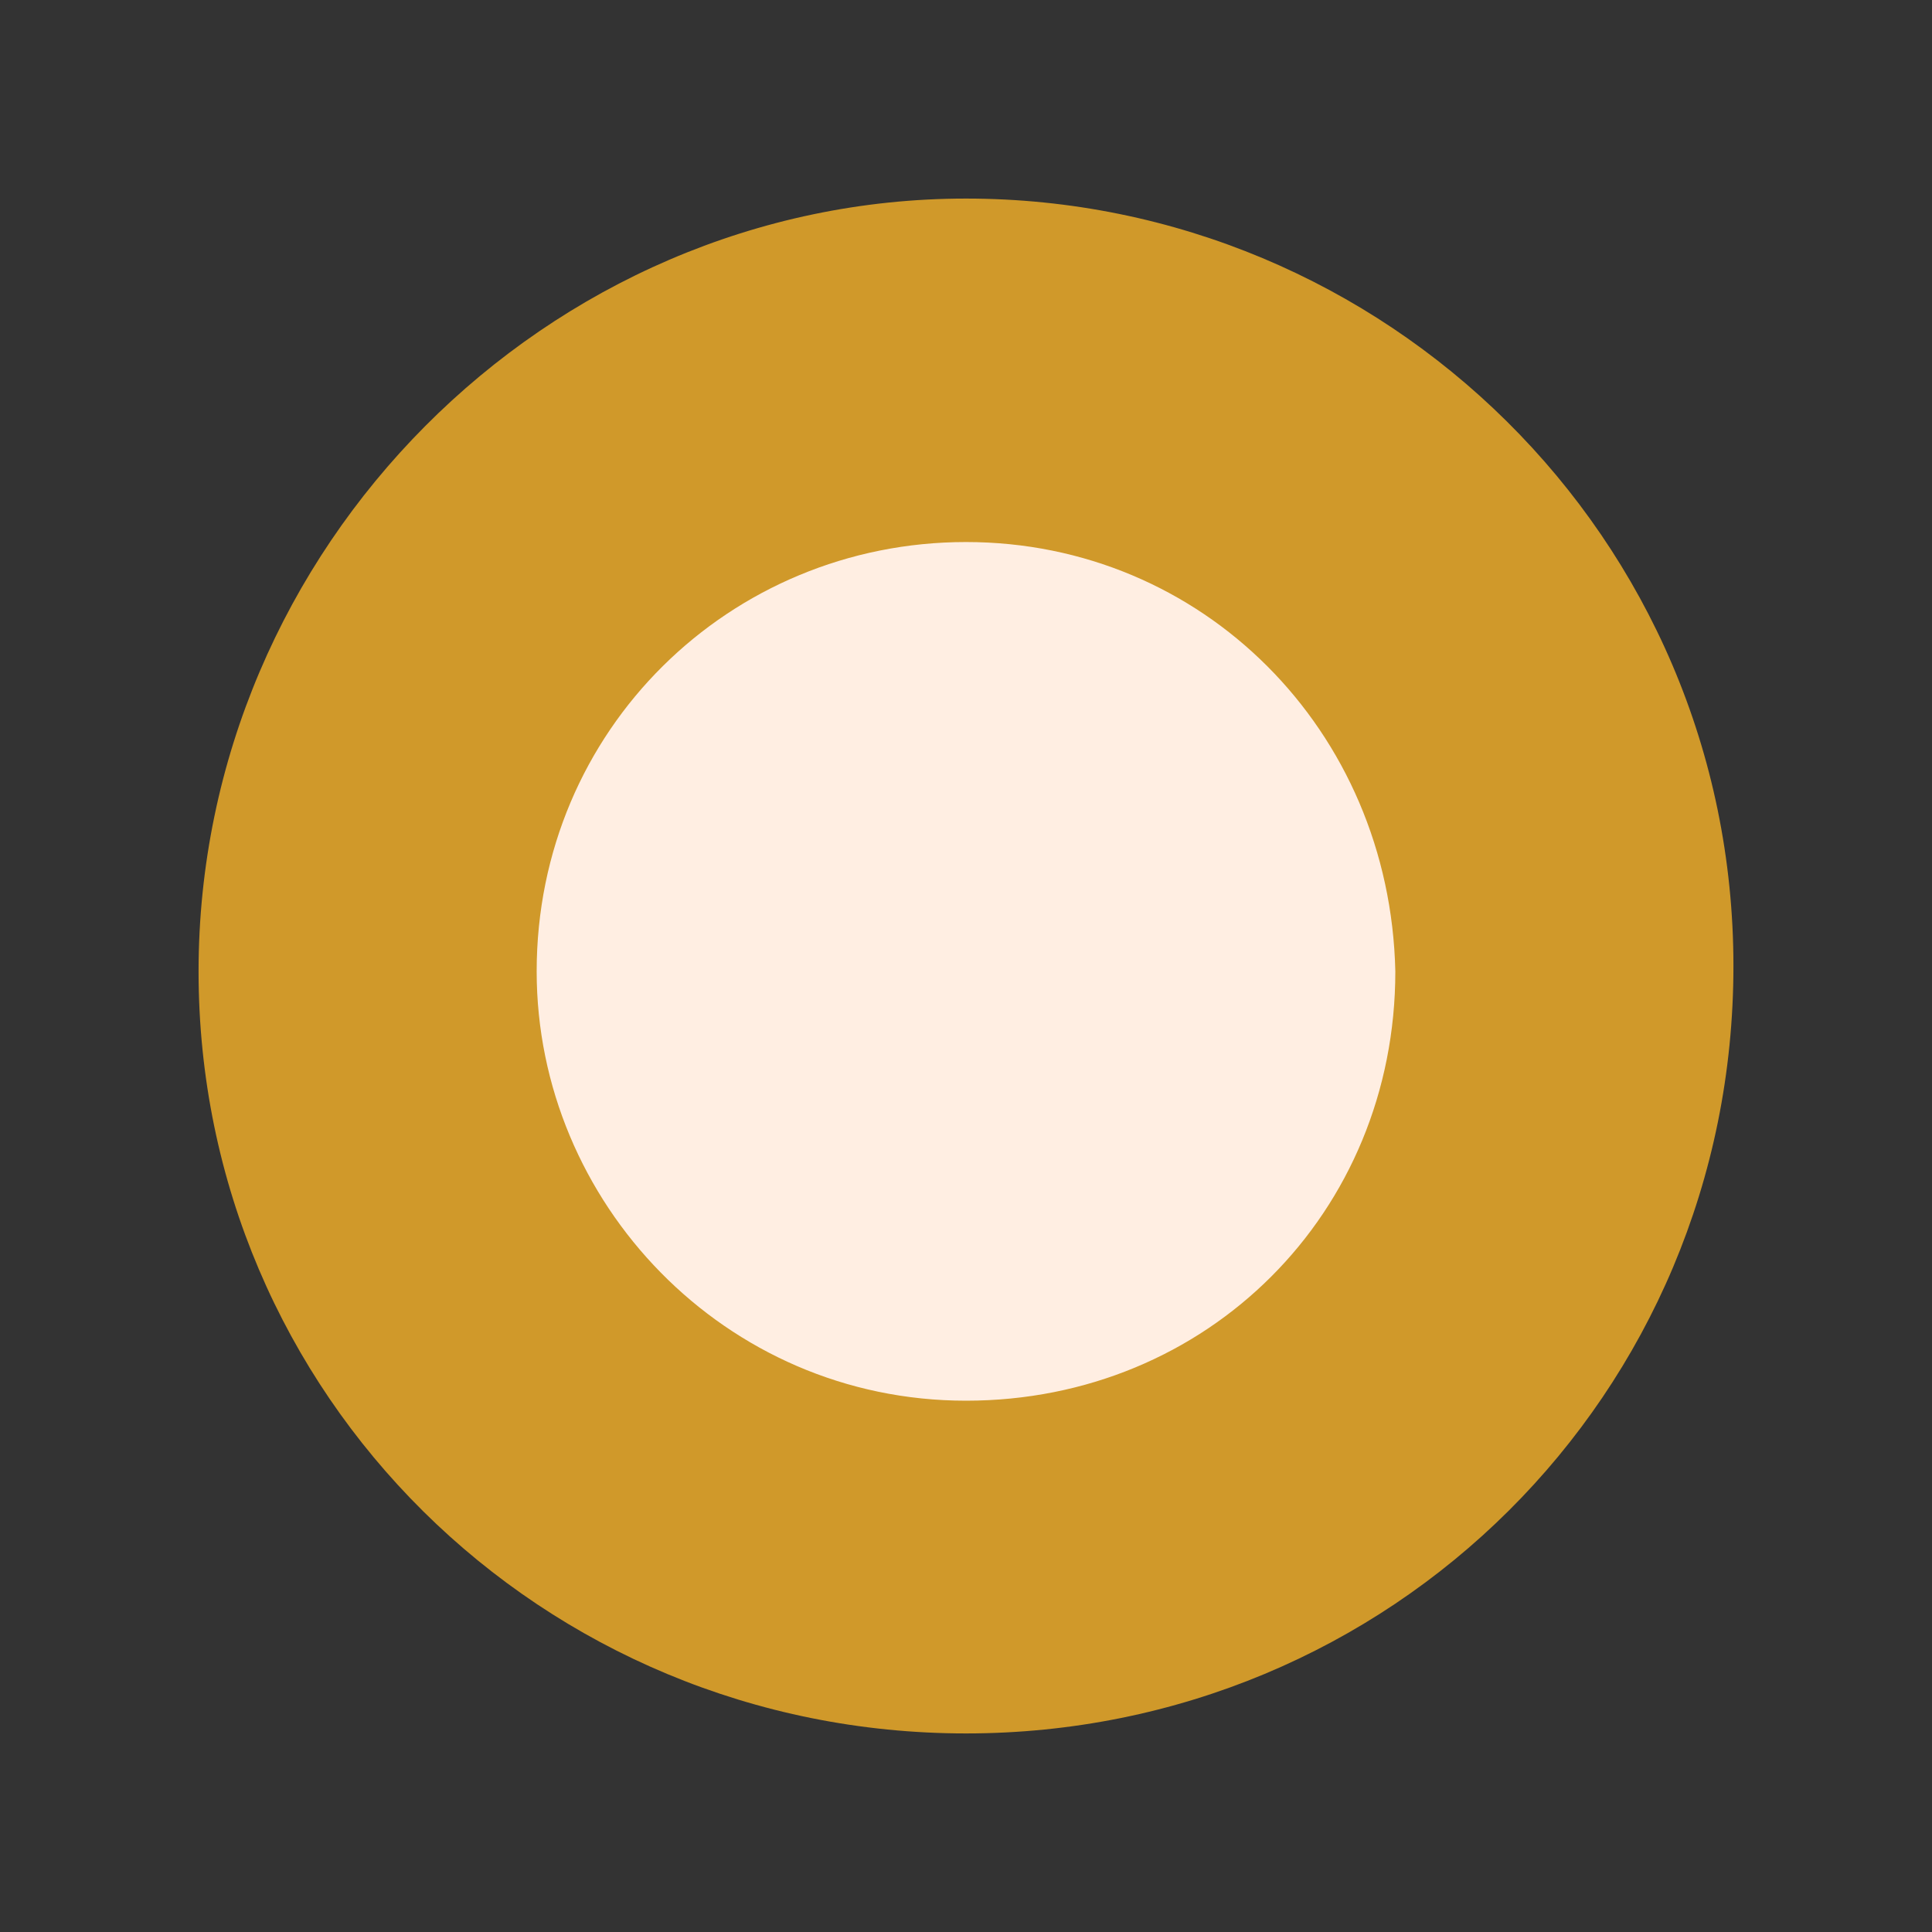 <?xml version="1.0" encoding="UTF-8"?> <!-- Generator: Adobe Illustrator 22.0.1, SVG Export Plug-In . SVG Version: 6.00 Build 0) --> <svg xmlns="http://www.w3.org/2000/svg" xmlns:xlink="http://www.w3.org/1999/xlink" id="Слой_1" x="0px" y="0px" viewBox="0 0 36 36" style="enable-background:new 0 0 36 36;" xml:space="preserve"><rect x="0" y="0" width="36" height="36" fill="#333333" stroke="none"/> <style type="text/css"> .st0{fill:#FFEEE2;} .st1{fill:#D0992A;} </style> <g> <circle class="st0" cx="18" cy="18.1" r="11.2"></circle> <path class="st1" d="M18,32.3c-7.9,0-14.3-6.3-14.3-14.2S10.2,3.7,18,3.7s14.3,6.3,14.3,14.3S25.9,32.3,18,32.3z M18,10.1 c-4.4,0-8,3.5-8,8c0,4.3,3.5,8,8,8s8-3.5,8-8C25.9,13.6,22.4,10.1,18,10.1z"></path> </g> </svg> 